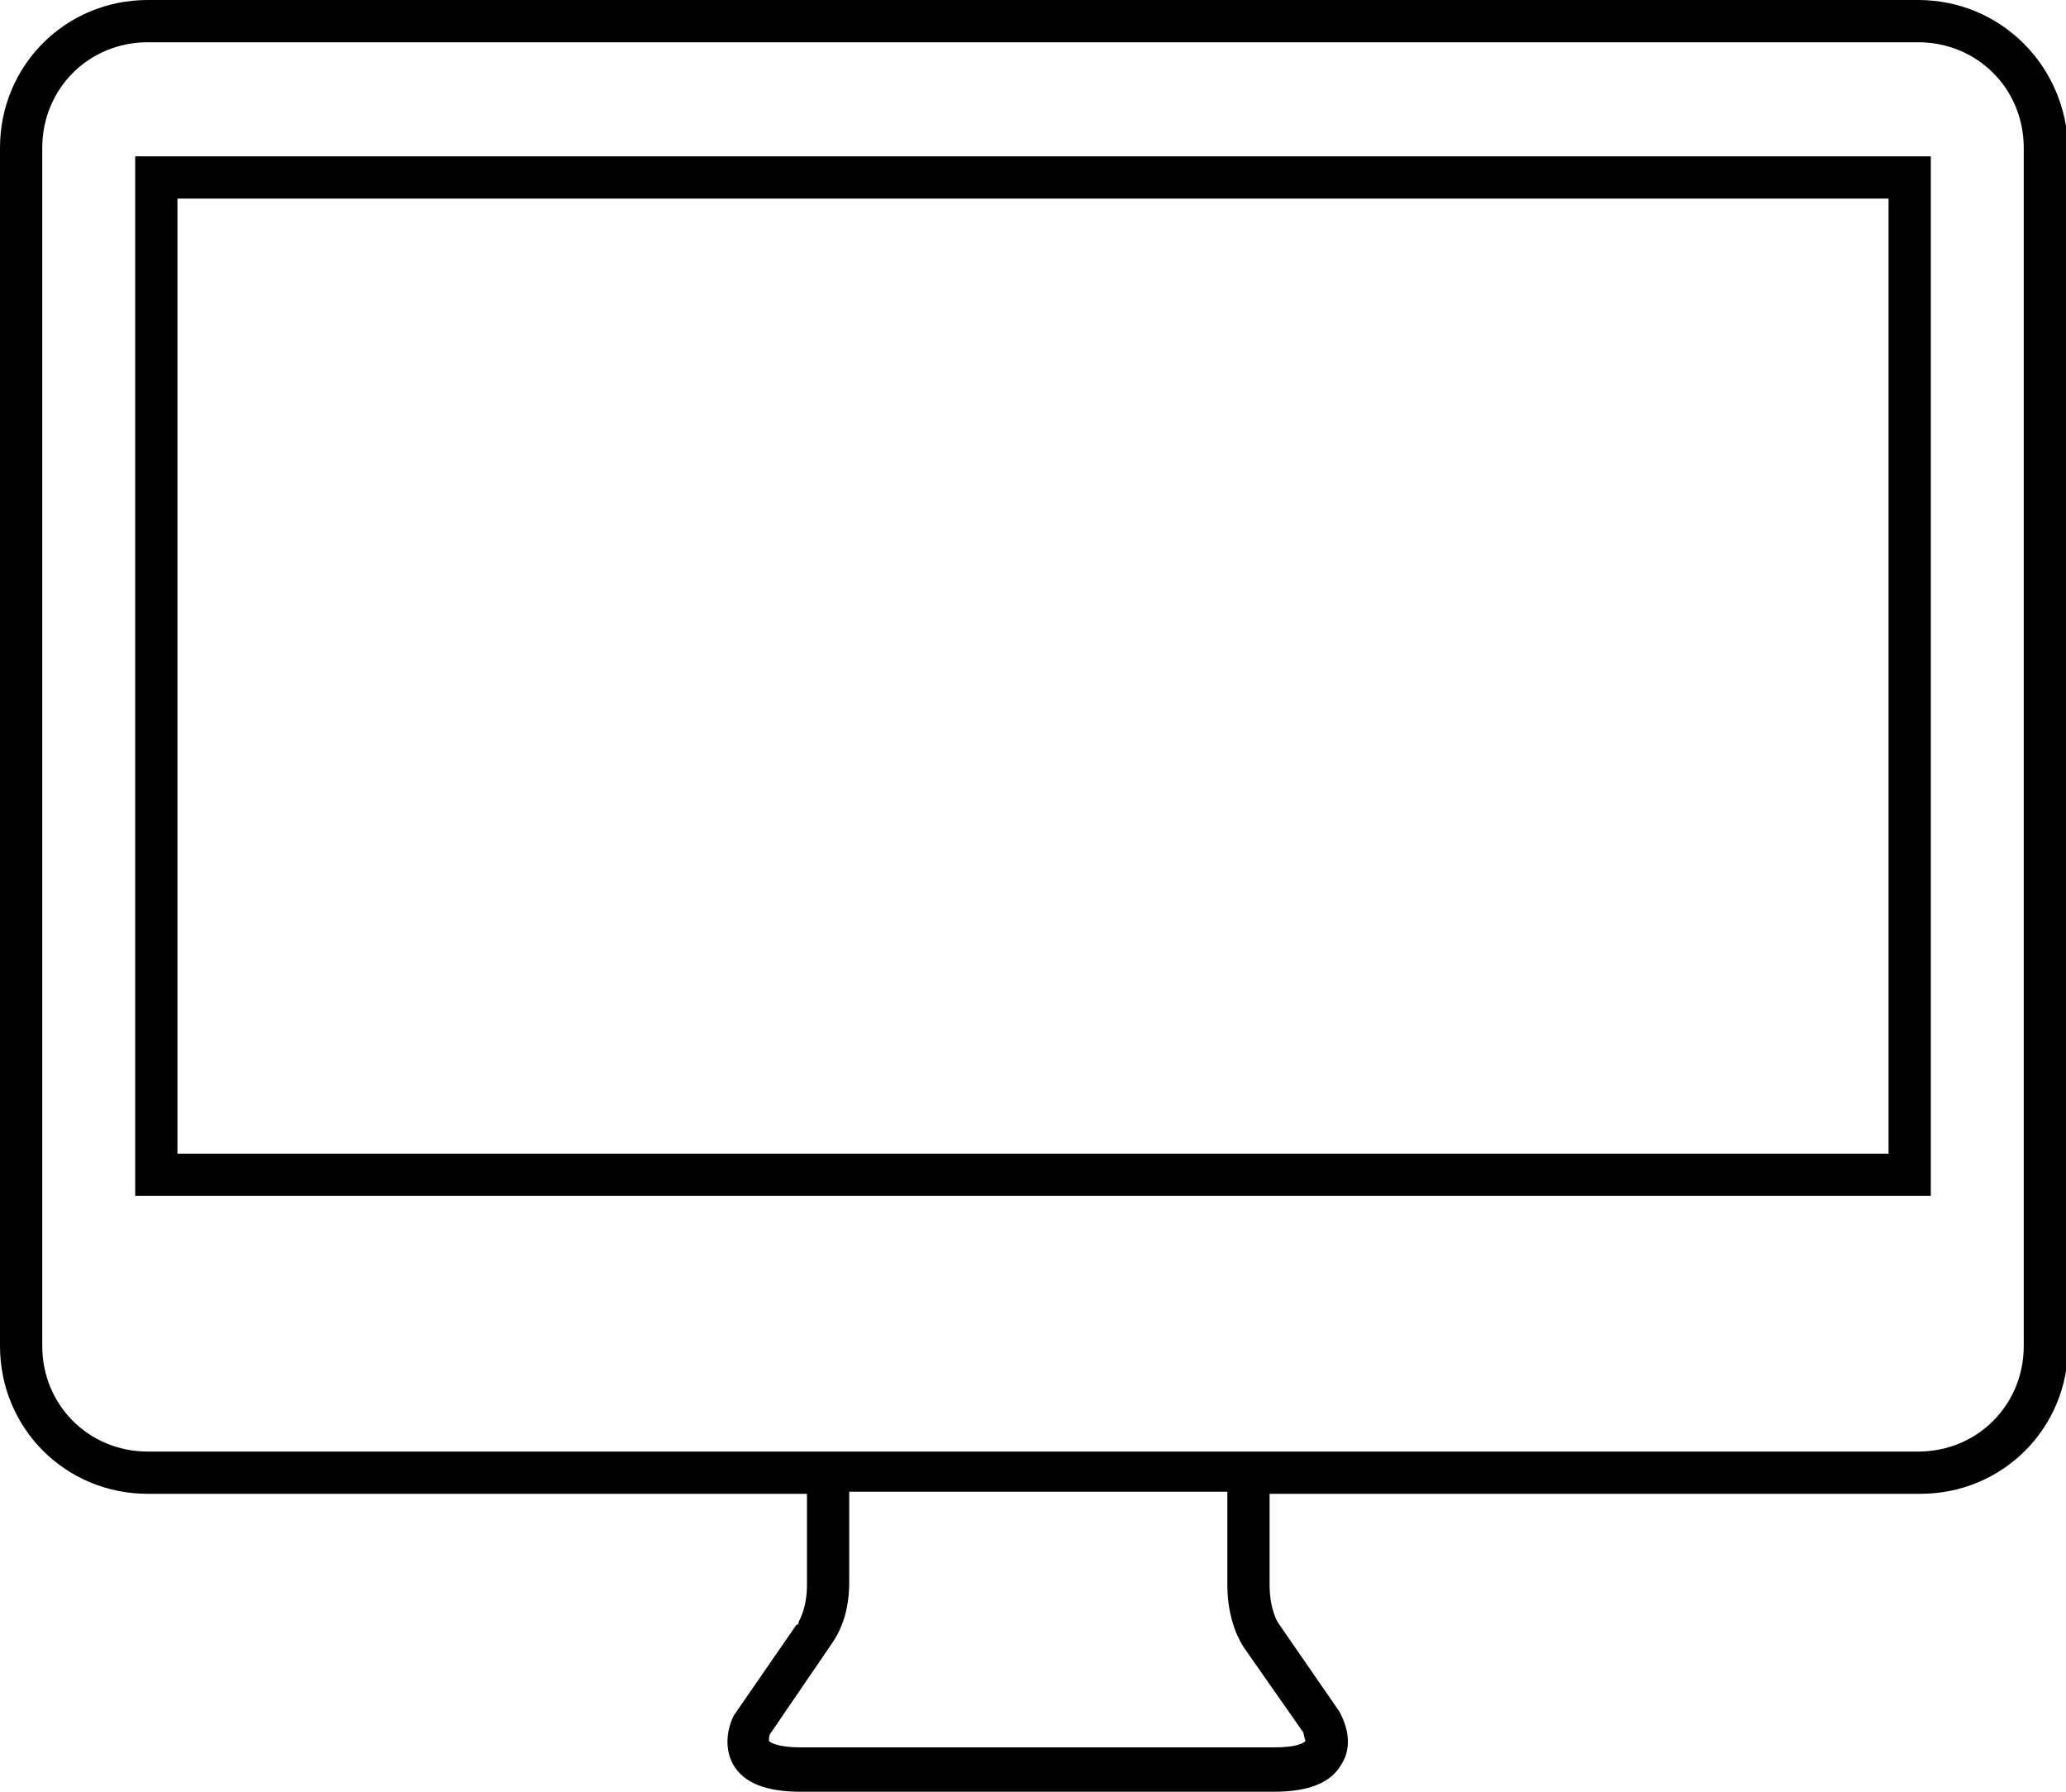 <?xml version="1.0" encoding="utf-8"?>
<!-- Generator: Adobe Illustrator 22.0.1, SVG Export Plug-In . SVG Version: 6.00 Build 0)  -->
<svg version="1.1" id="Layer_1" xmlns="http://www.w3.org/2000/svg" xmlns:xlink="http://www.w3.org/1999/xlink" x="0px" y="0px"
	 viewBox="0 0 97.8 84.8" style="enable-background:new 0 0 97.8 84.8;" xml:space="preserve">
<g>
	<path d="M90.8,0H7C3.1,0,0,3.1,0,7v56.7c0,3.9,3.1,7,7,7h31.2V75c0,1.2-0.4,1.7-0.4,1.8c0,0,0,0.1-0.1,0.1l-2.9,4.2
		c-0.1,0.1-0.7,1.3-0.1,2.4c0.5,0.9,1.6,1.3,3.2,1.3h11.2h11.2c1.6,0,2.7-0.4,3.2-1.3c0.7-1.1,0-2.3-0.1-2.5l-2.9-4.2
		c0,0-0.4-0.6-0.4-1.8v-4.3h30.8c3.9,0,7-3.1,7-7V7C97.8,3.1,94.7,0,90.8,0z M58.9,78l2.8,4c0,0.1,0.1,0.4,0.1,0.4
		c-0.1,0.1-0.4,0.3-1.5,0.3H49.1H37.9c-1,0-1.4-0.2-1.5-0.3c0-0.1,0-0.3,0.1-0.4l2.8-4.1c0.2-0.3,0.9-1.2,0.9-3v-4.3h17.9V75
		C58.1,76.7,58.7,77.7,58.9,78z M95.8,63.7c0,2.8-2.2,5-5,5H7c-2.8,0-5-2.2-5-5V7c0-2.8,2.2-5,5-5h83.8c2.8,0,5,2.2,5,5V63.7z"/>
	<path d="M6.4,56.6h85V7.4h-85V56.6z M8.4,9.4h81v45.2h-81V9.4z"/>
</g>
</svg>
